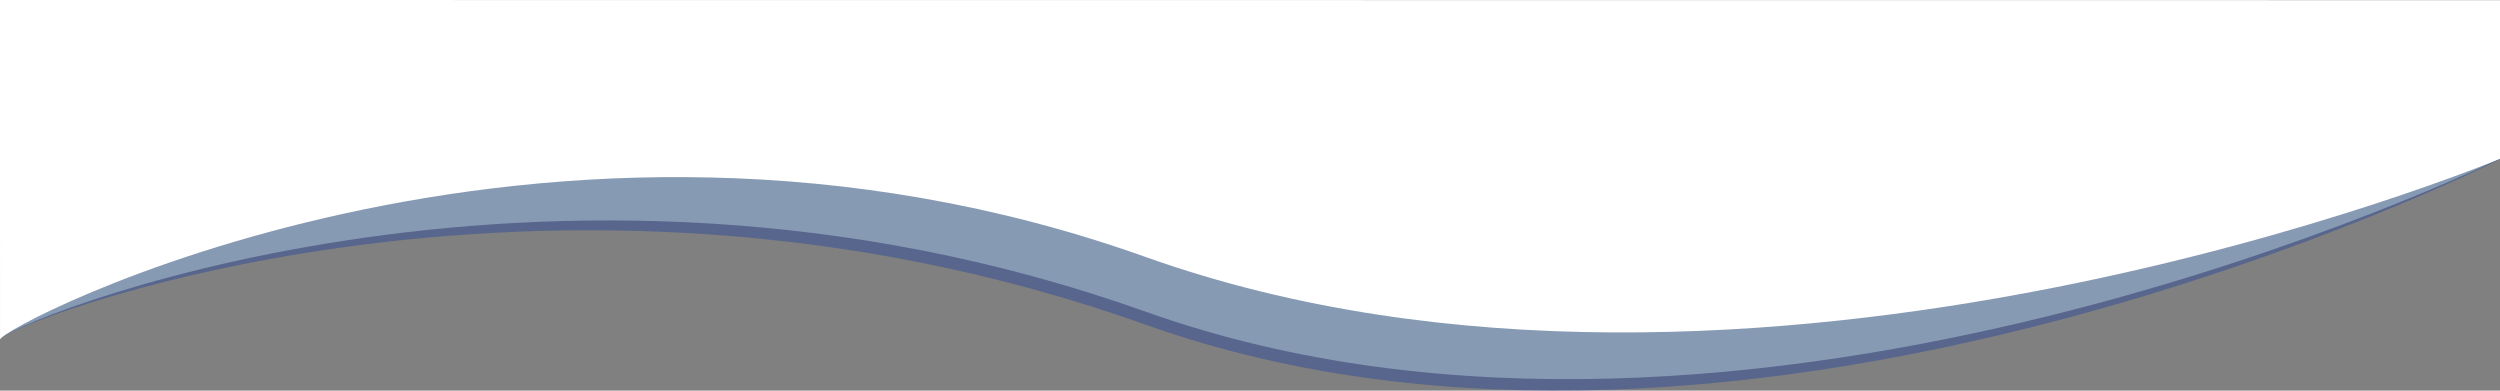 <svg xmlns="http://www.w3.org/2000/svg" viewBox="0 0 1920.172 300.007">
  <rect x="0" y="0" width="1920.172" height="300.007" fill="#808080" stroke="none"/>
  <defs>
    <style>
      .cls-1 {
        fill: #2d4a9b;
        opacity: 0.48;
      }

      .cls-2 {
        fill: #b4cada;
        opacity: 0.52;
      }

      .cls-3 {
        fill: #fff;
      }
    </style>
  </defs>
  <g id="curves-top6" transform="translate(-10875 -1694.859)">
    <path id="curve-top" class="cls-1" d="M-.149,208.5c-2.9-8.7,416.2-176.6,879.846-11.279s1040.3-127.043,1040.3-127.043L1920,0-.172-.141Z" transform="translate(10875.172 1747.001)"/>
    <path id="curve-top-2" data-name="curve-top" class="cls-2" d="M-.156,218.531c-2.9-8.7,416.209-186.625,879.853-21.307S1919.936,79.656,1919.936,79.656L1920,0-.172-.141Z" transform="translate(10875.172 1737.001)"/>
    <path id="curve-top-3" data-name="curve-top" class="cls-3" d="M-.156,260.812c-2.9-8.7,416.209-228.906,879.853-63.588S1920,121.81,1920,121.81V0L-.172-.141Z" transform="translate(10875.172 1695.001)"/>
  </g>
</svg>
